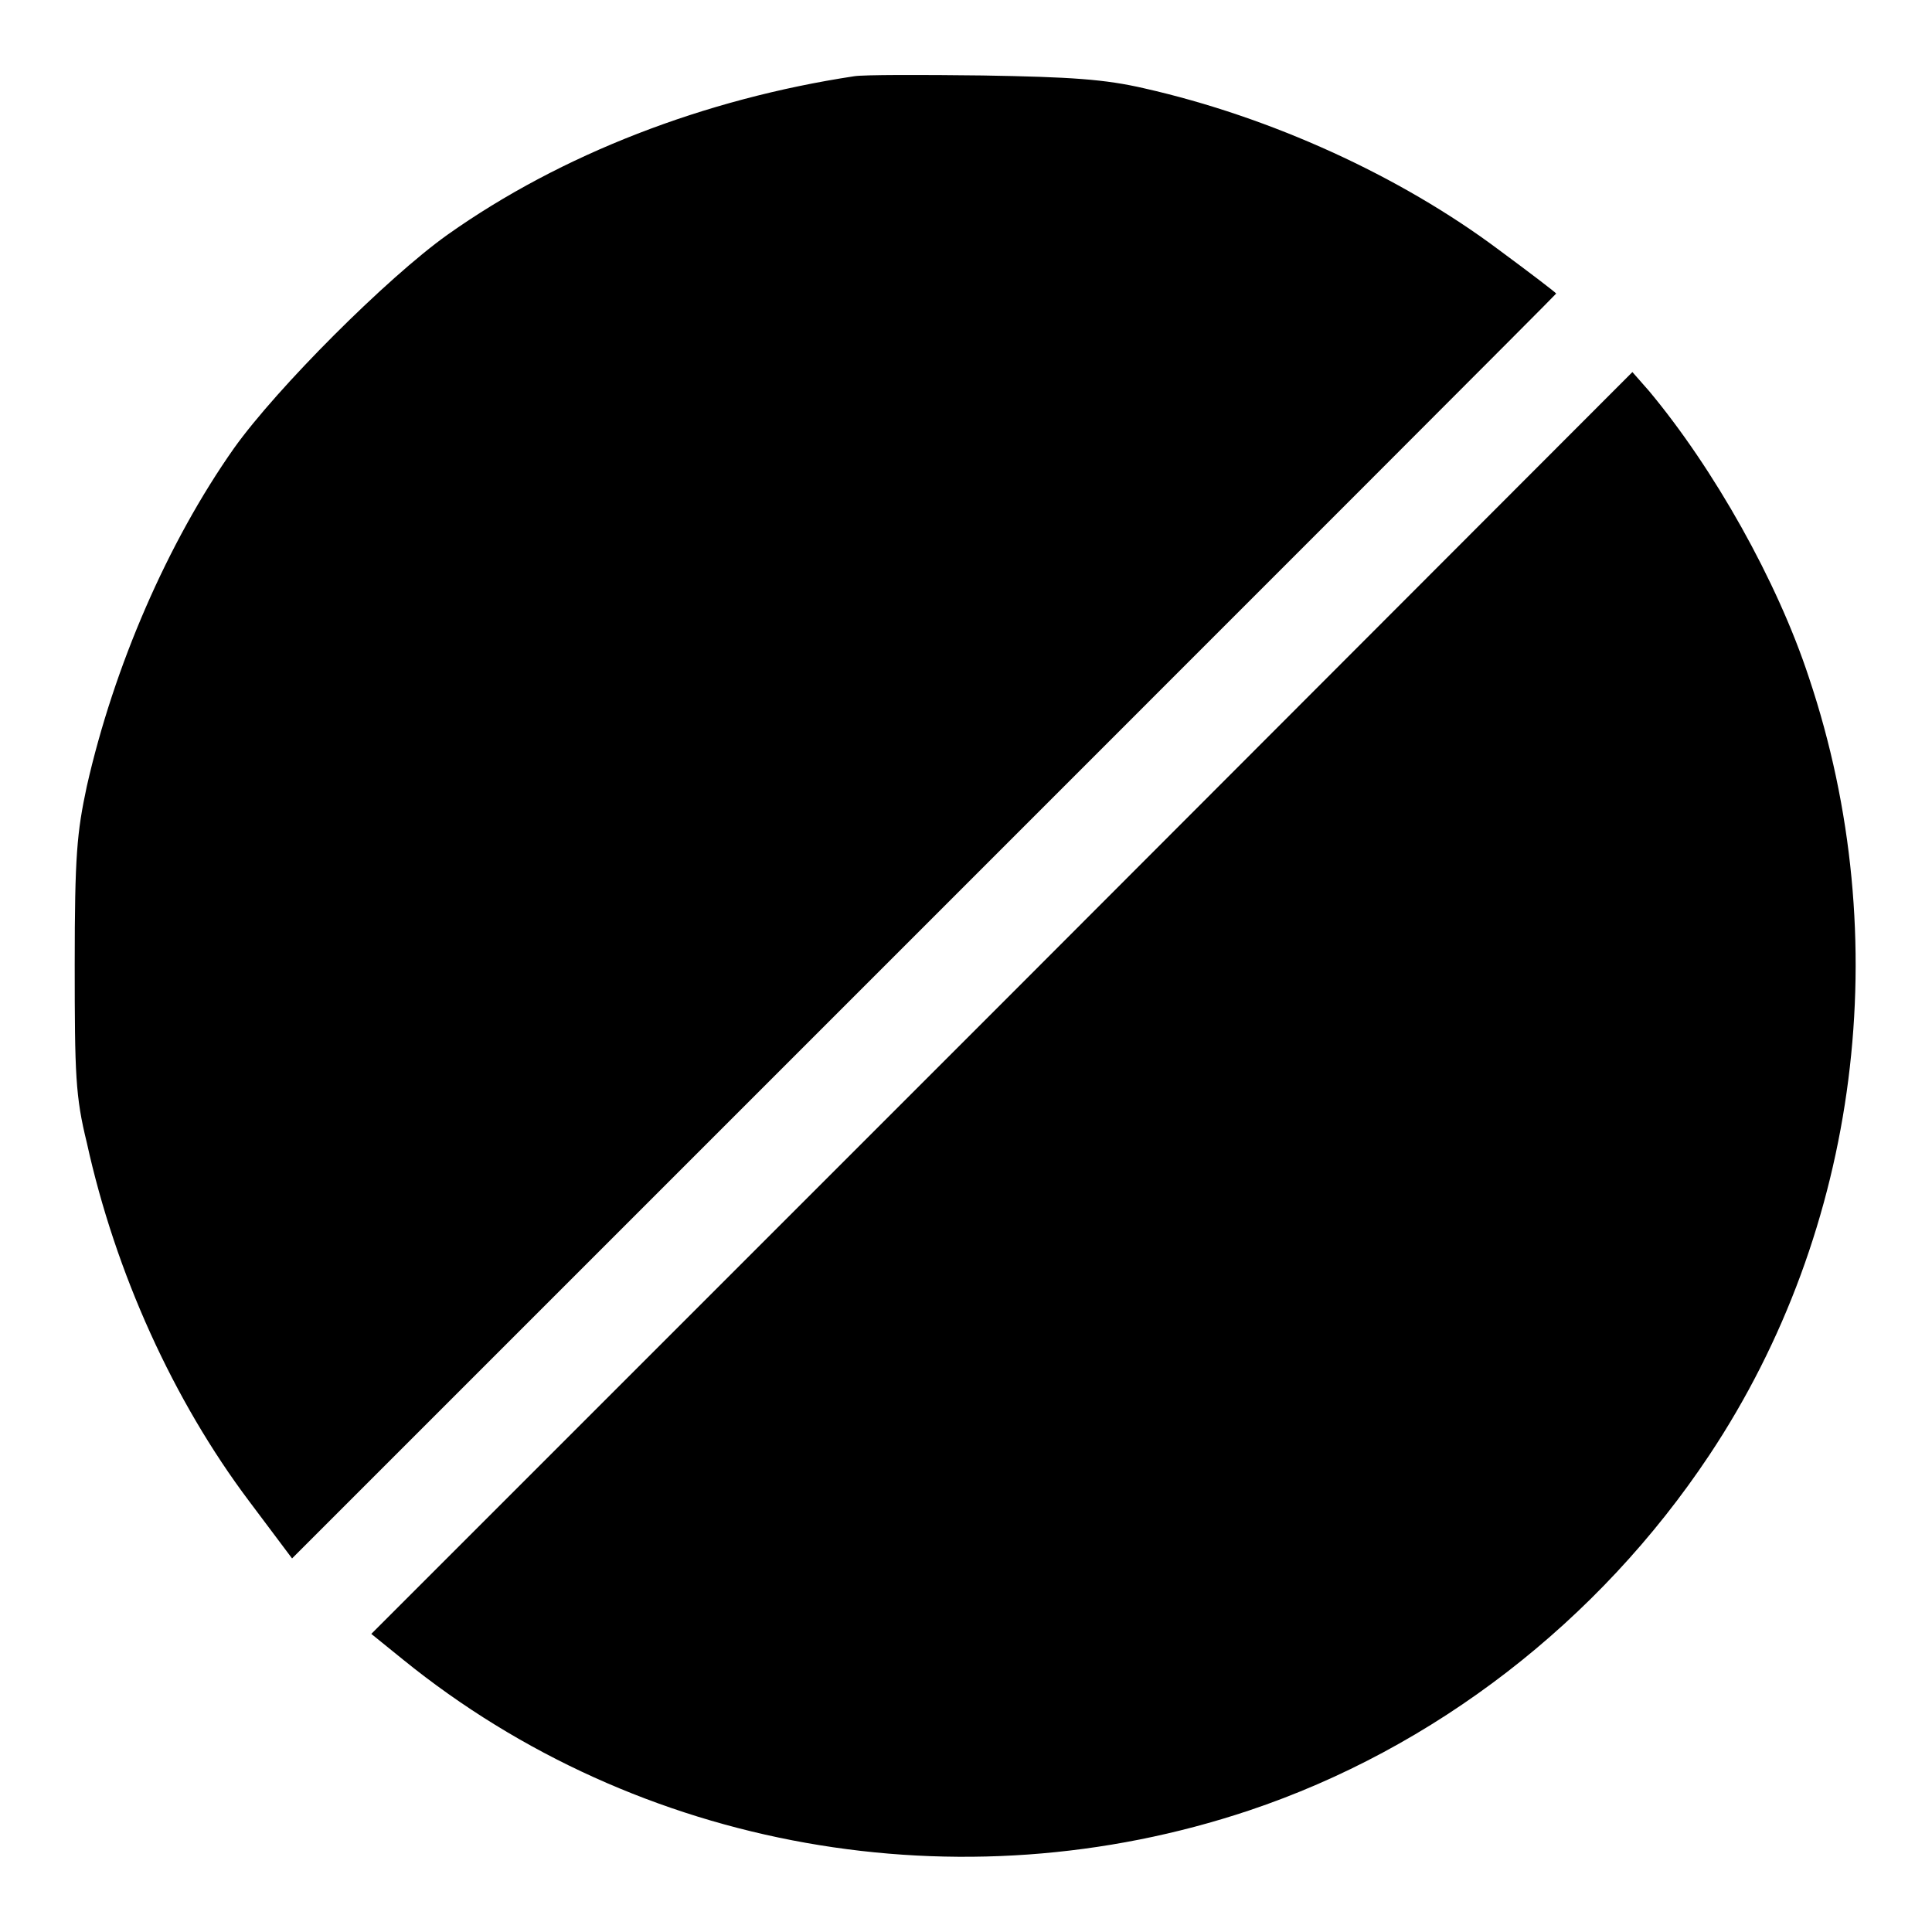 <?xml version="1.0" encoding="utf-8"?>
<!-- Svg Vector Icons : http://www.onlinewebfonts.com/icon -->
<!DOCTYPE svg PUBLIC "-//W3C//DTD SVG 1.1//EN" "http://www.w3.org/Graphics/SVG/1.1/DTD/svg11.dtd">
<svg version="1.1" xmlns="http://www.w3.org/2000/svg" xmlns:xlink="http://www.w3.org/1999/xlink" x="0px" y="0px" viewBox="0 0 256 256" enable-background="new 0 0 256 256" xml:space="preserve">
<g><g><g><path fill="#000000" d="M113.2,10.1c-19.8,3-38.8,10.3-53.9,21c-8,5.7-22.6,20.3-28.3,28.3c-8.8,12.5-15.9,28.9-19.5,44.8c-1.3,6.1-1.6,9.1-1.6,23.6c0,14.6,0.1,17.5,1.6,23.6c3.8,17.3,11.5,34.2,21.5,47.5l5.7,7.6l83.7-83.7c46.1-46.1,83.8-83.8,83.8-83.9c0-0.1-3.4-2.7-7.6-5.8c-13.1-9.8-30.2-17.6-47-21.4c-5.2-1.2-9.6-1.5-21.4-1.7C122,9.9,114.4,9.9,113.2,10.1z"/><path fill="#000000" d="M132.8,132.9l-83.6,83.6l4.2,3.4c31.2,25.3,73.8,32.8,112.1,20c24.5-8.2,46.3-25,61-47.1c19.9-29.9,24.8-68.4,13.2-103c-4.2-12.8-12.6-27.7-21.2-38l-2.2-2.5L132.8,132.9z"/></g></g></g>
</svg>